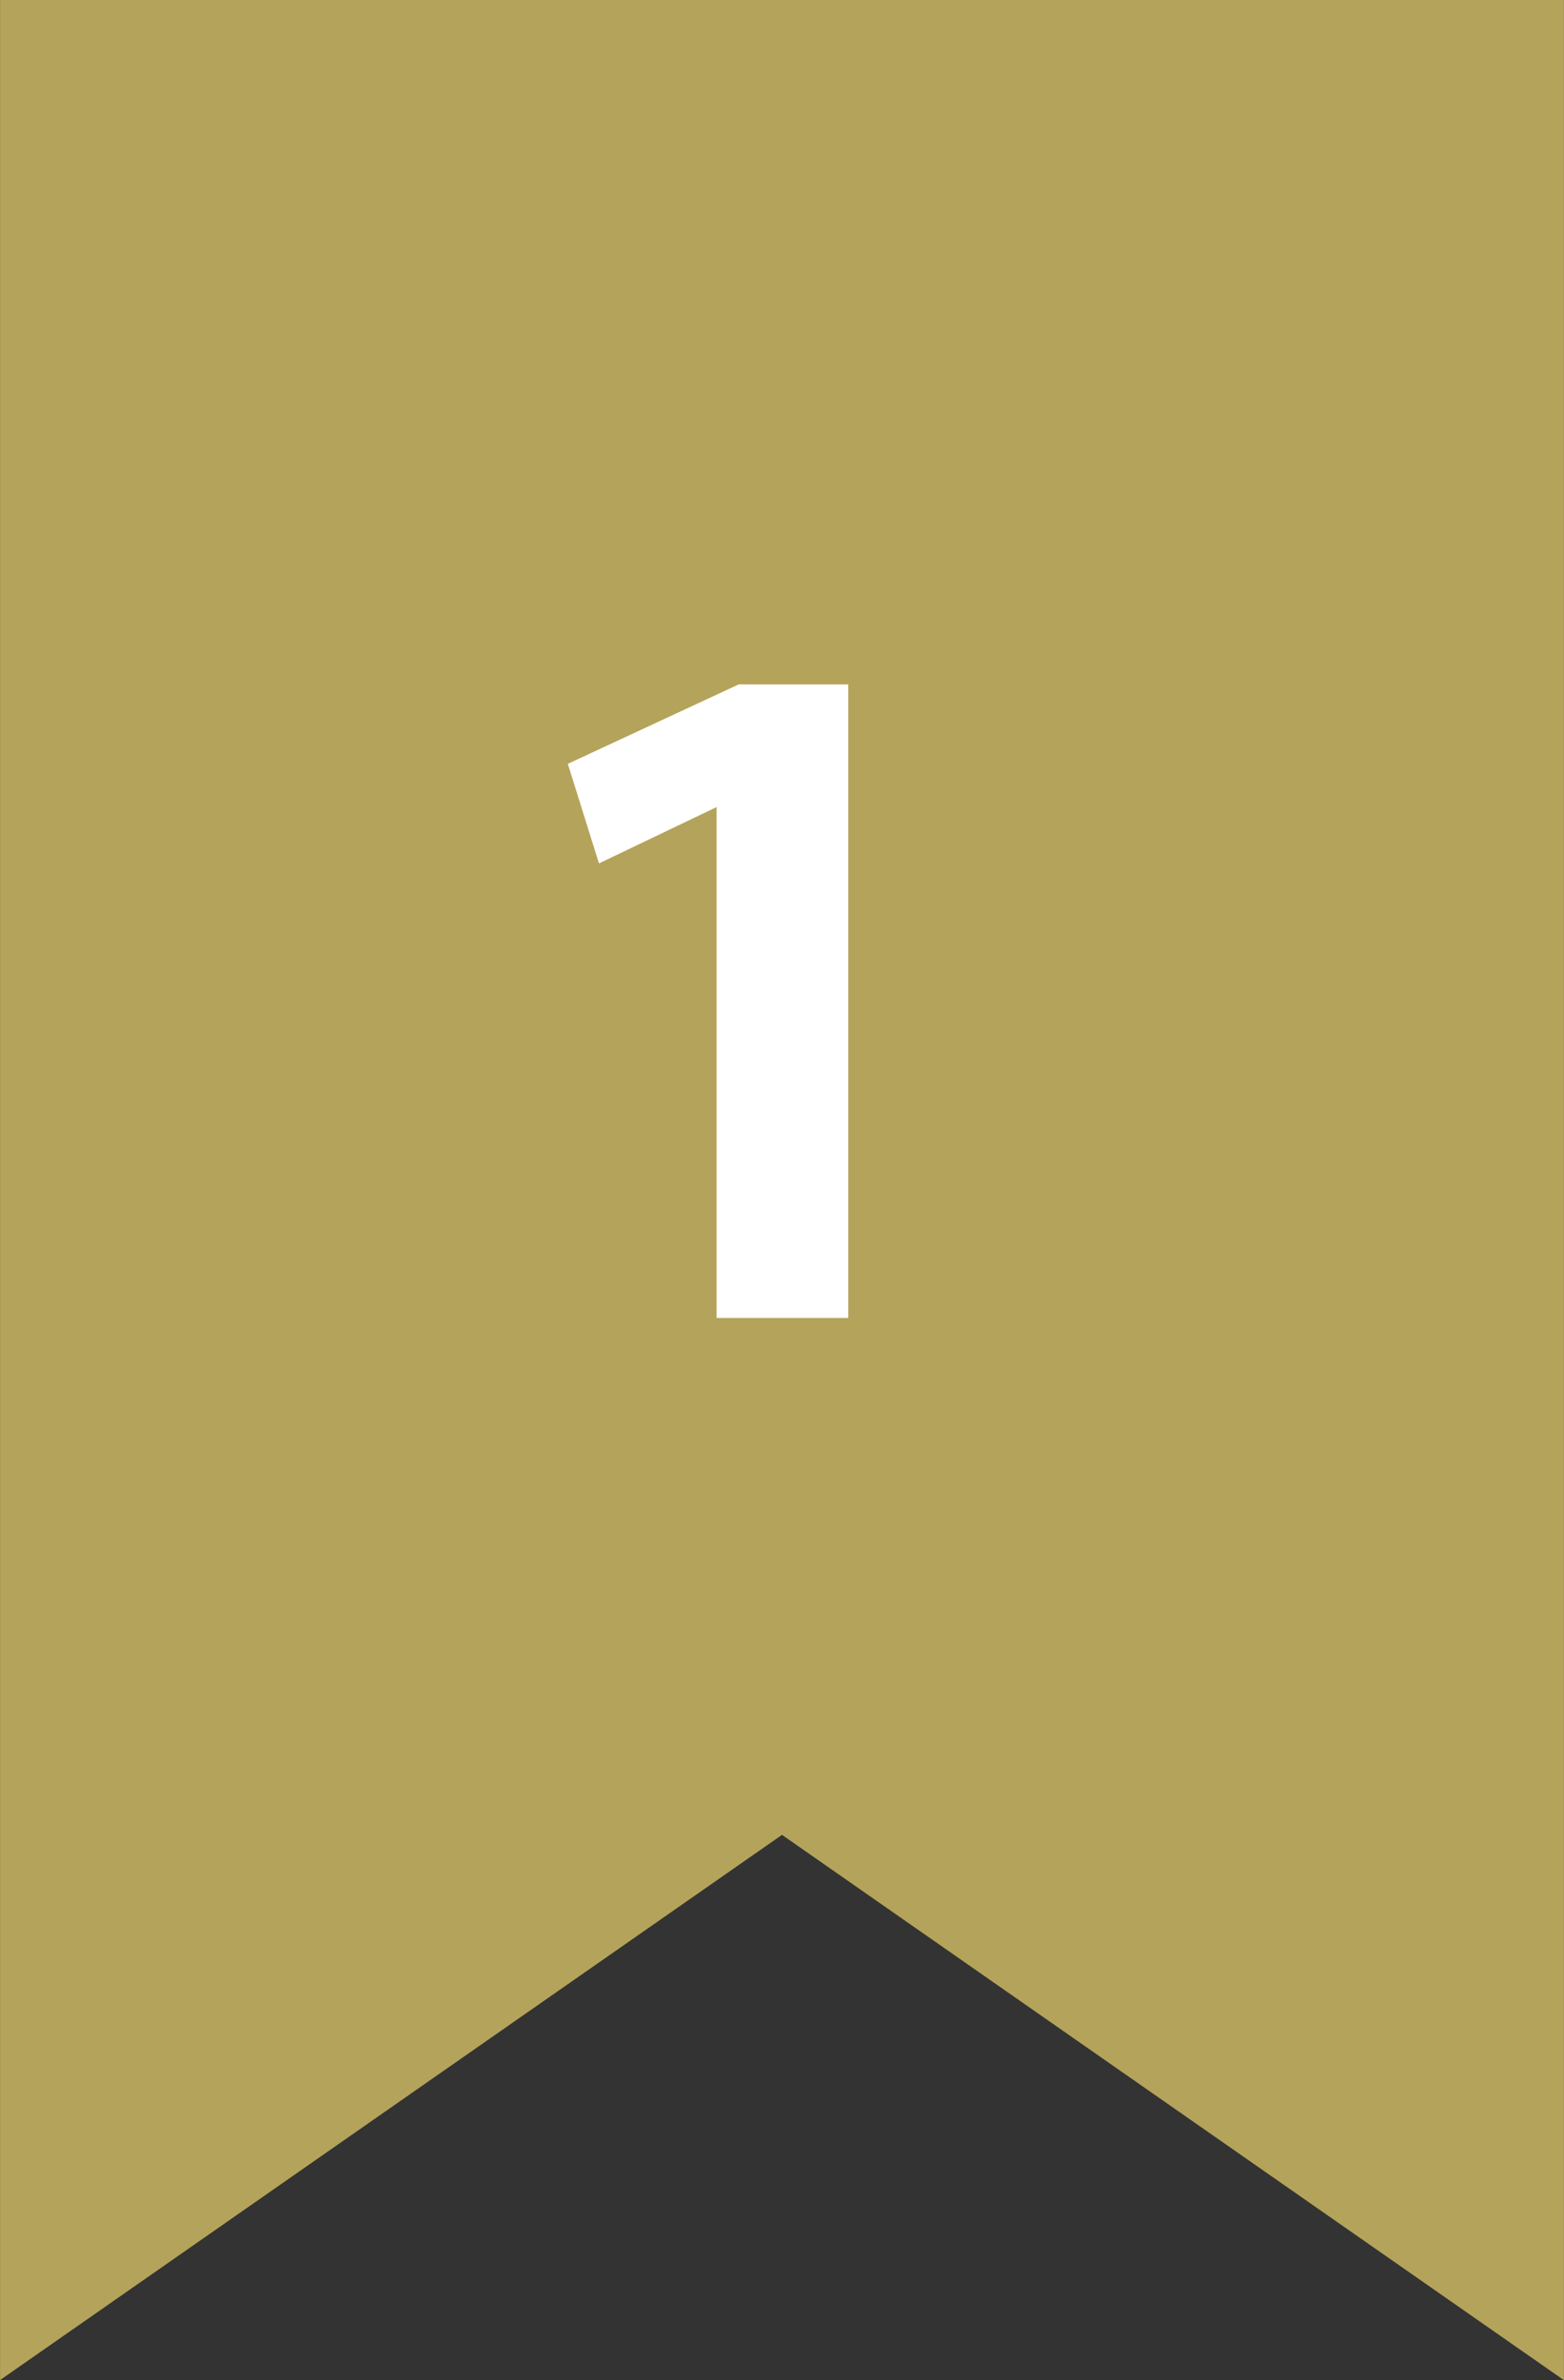 <svg xmlns="http://www.w3.org/2000/svg" width="28.002" height="42.598" viewBox="0 0 28.002 42.598"><rect x="0" y="0" width="28.002" height="42.598" fill="#333333" stroke="none"/><g transform="translate(-135 -764)"><path d="M-5817.2,32.84l-14,9.758V0h28V42.6Z" transform="translate(5966.201 764)" fill="#b4a35a"/><path d="M.225-11.34H2.187V0H-.171V-9.144L-2.277-8.136l-.558-1.782Z" transform="translate(148.001 787.589)" fill="#fff"/></g></svg>